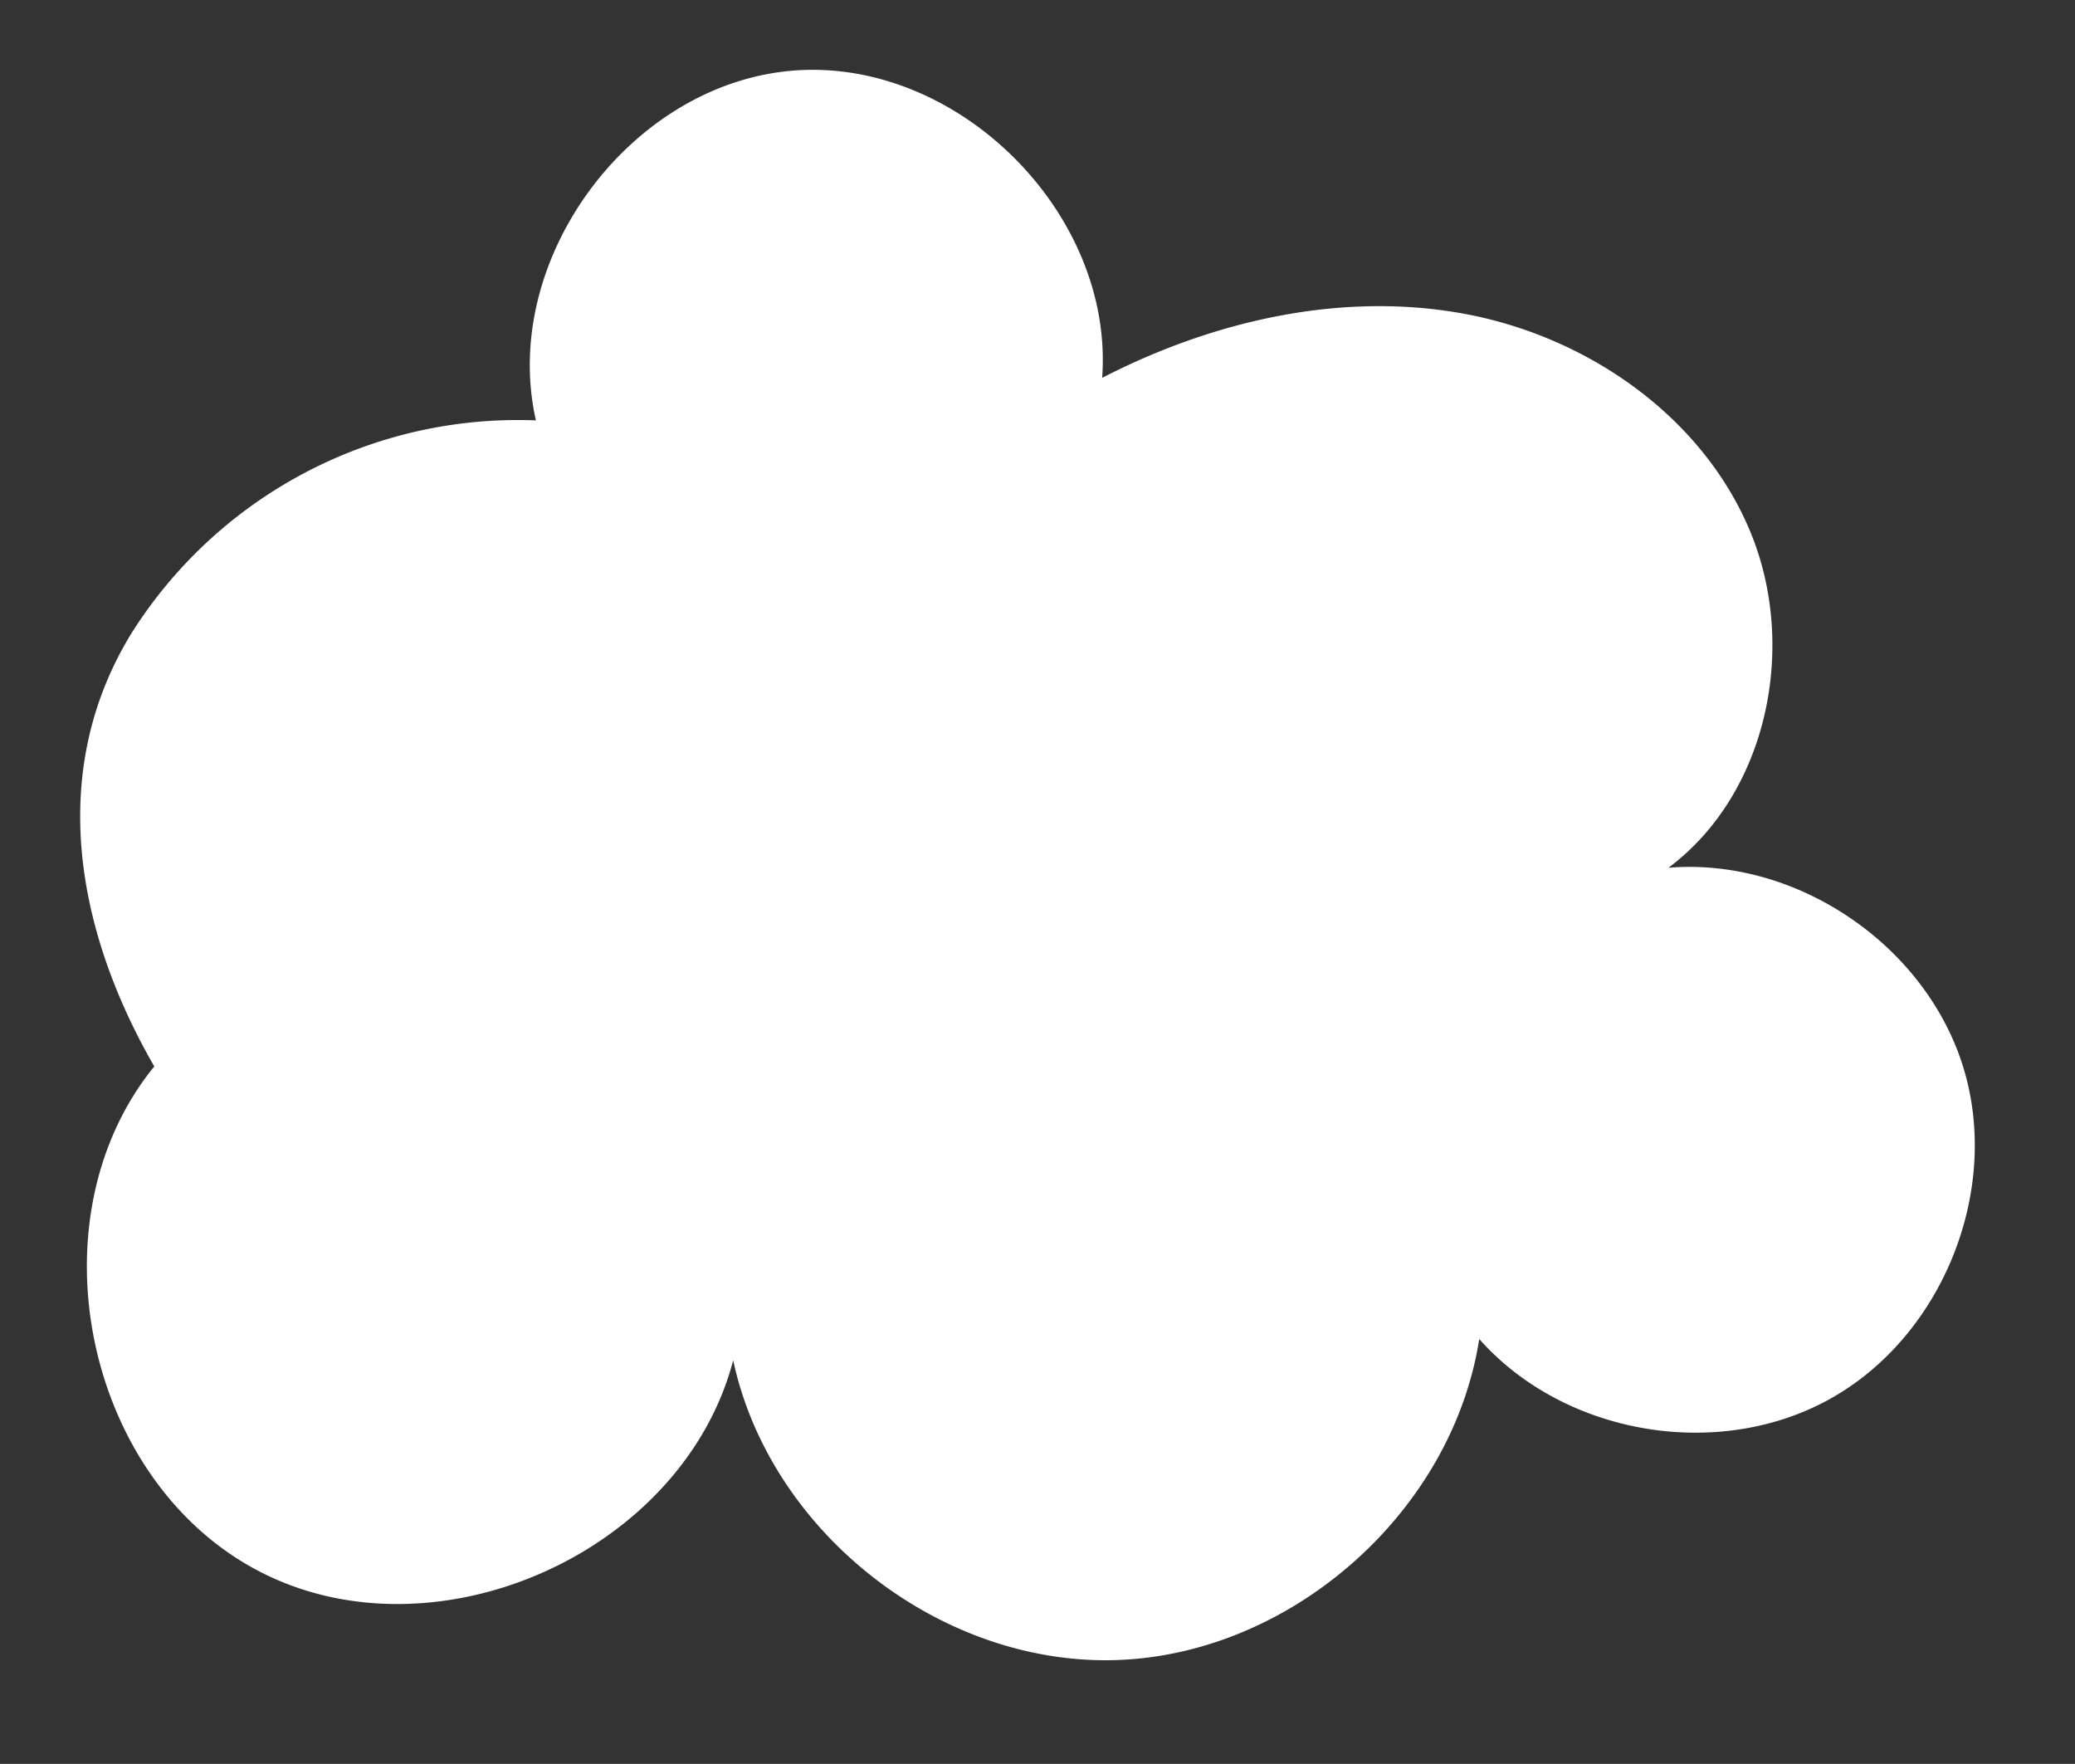 <svg xmlns="http://www.w3.org/2000/svg" xmlns:xlink="http://www.w3.org/1999/xlink" width="199.725" height="169.758" viewBox="0 0 199.725 169.758">
  <rect x="0" y="0" width="199.725" height="169.758" fill="#333333" stroke="none"/>
  <defs>
    <clipPath id="clip-path">
      <rect id="長方形_663" data-name="長方形 663" width="184.927" height="151.256" fill="none"/>
    </clipPath>
  </defs>
  <g id="yuge1" transform="matrix(0.995, 0.105, -0.105, 0.995, 15.811, 0)">
    <g id="グループ_436" data-name="グループ 436" clip-path="url(#clip-path)">
      <path id="パス_30" data-name="パス 30" d="M9.81,102.114C.776,89.659-3.371,74.806,3.251,60.917A43.956,43.956,0,0,1,39.8,36.46C34.7,21.481,45.427,3.218,61,.383S93.041,10.859,93.543,26.676c10.024-6.58,21.987-10.695,33.944-9.789s23.763,7.332,29.549,17.835,4.427,24.951-4.368,33.1c12.138-2.306,25.41,4.786,30.24,16.157s.719,25.847-9.368,32.982-25.1,6.191-34.219-2.15c-.829,16.871-14.859,32.14-31.6,34.391s-34.305-8.771-39.56-24.825c-2.851,18.8-25.223,31.841-42.985,25.064S-.583,118.032,9.81,102.114" transform="translate(0 0)" fill="#fff"/>
    </g>
  </g>
</svg>
